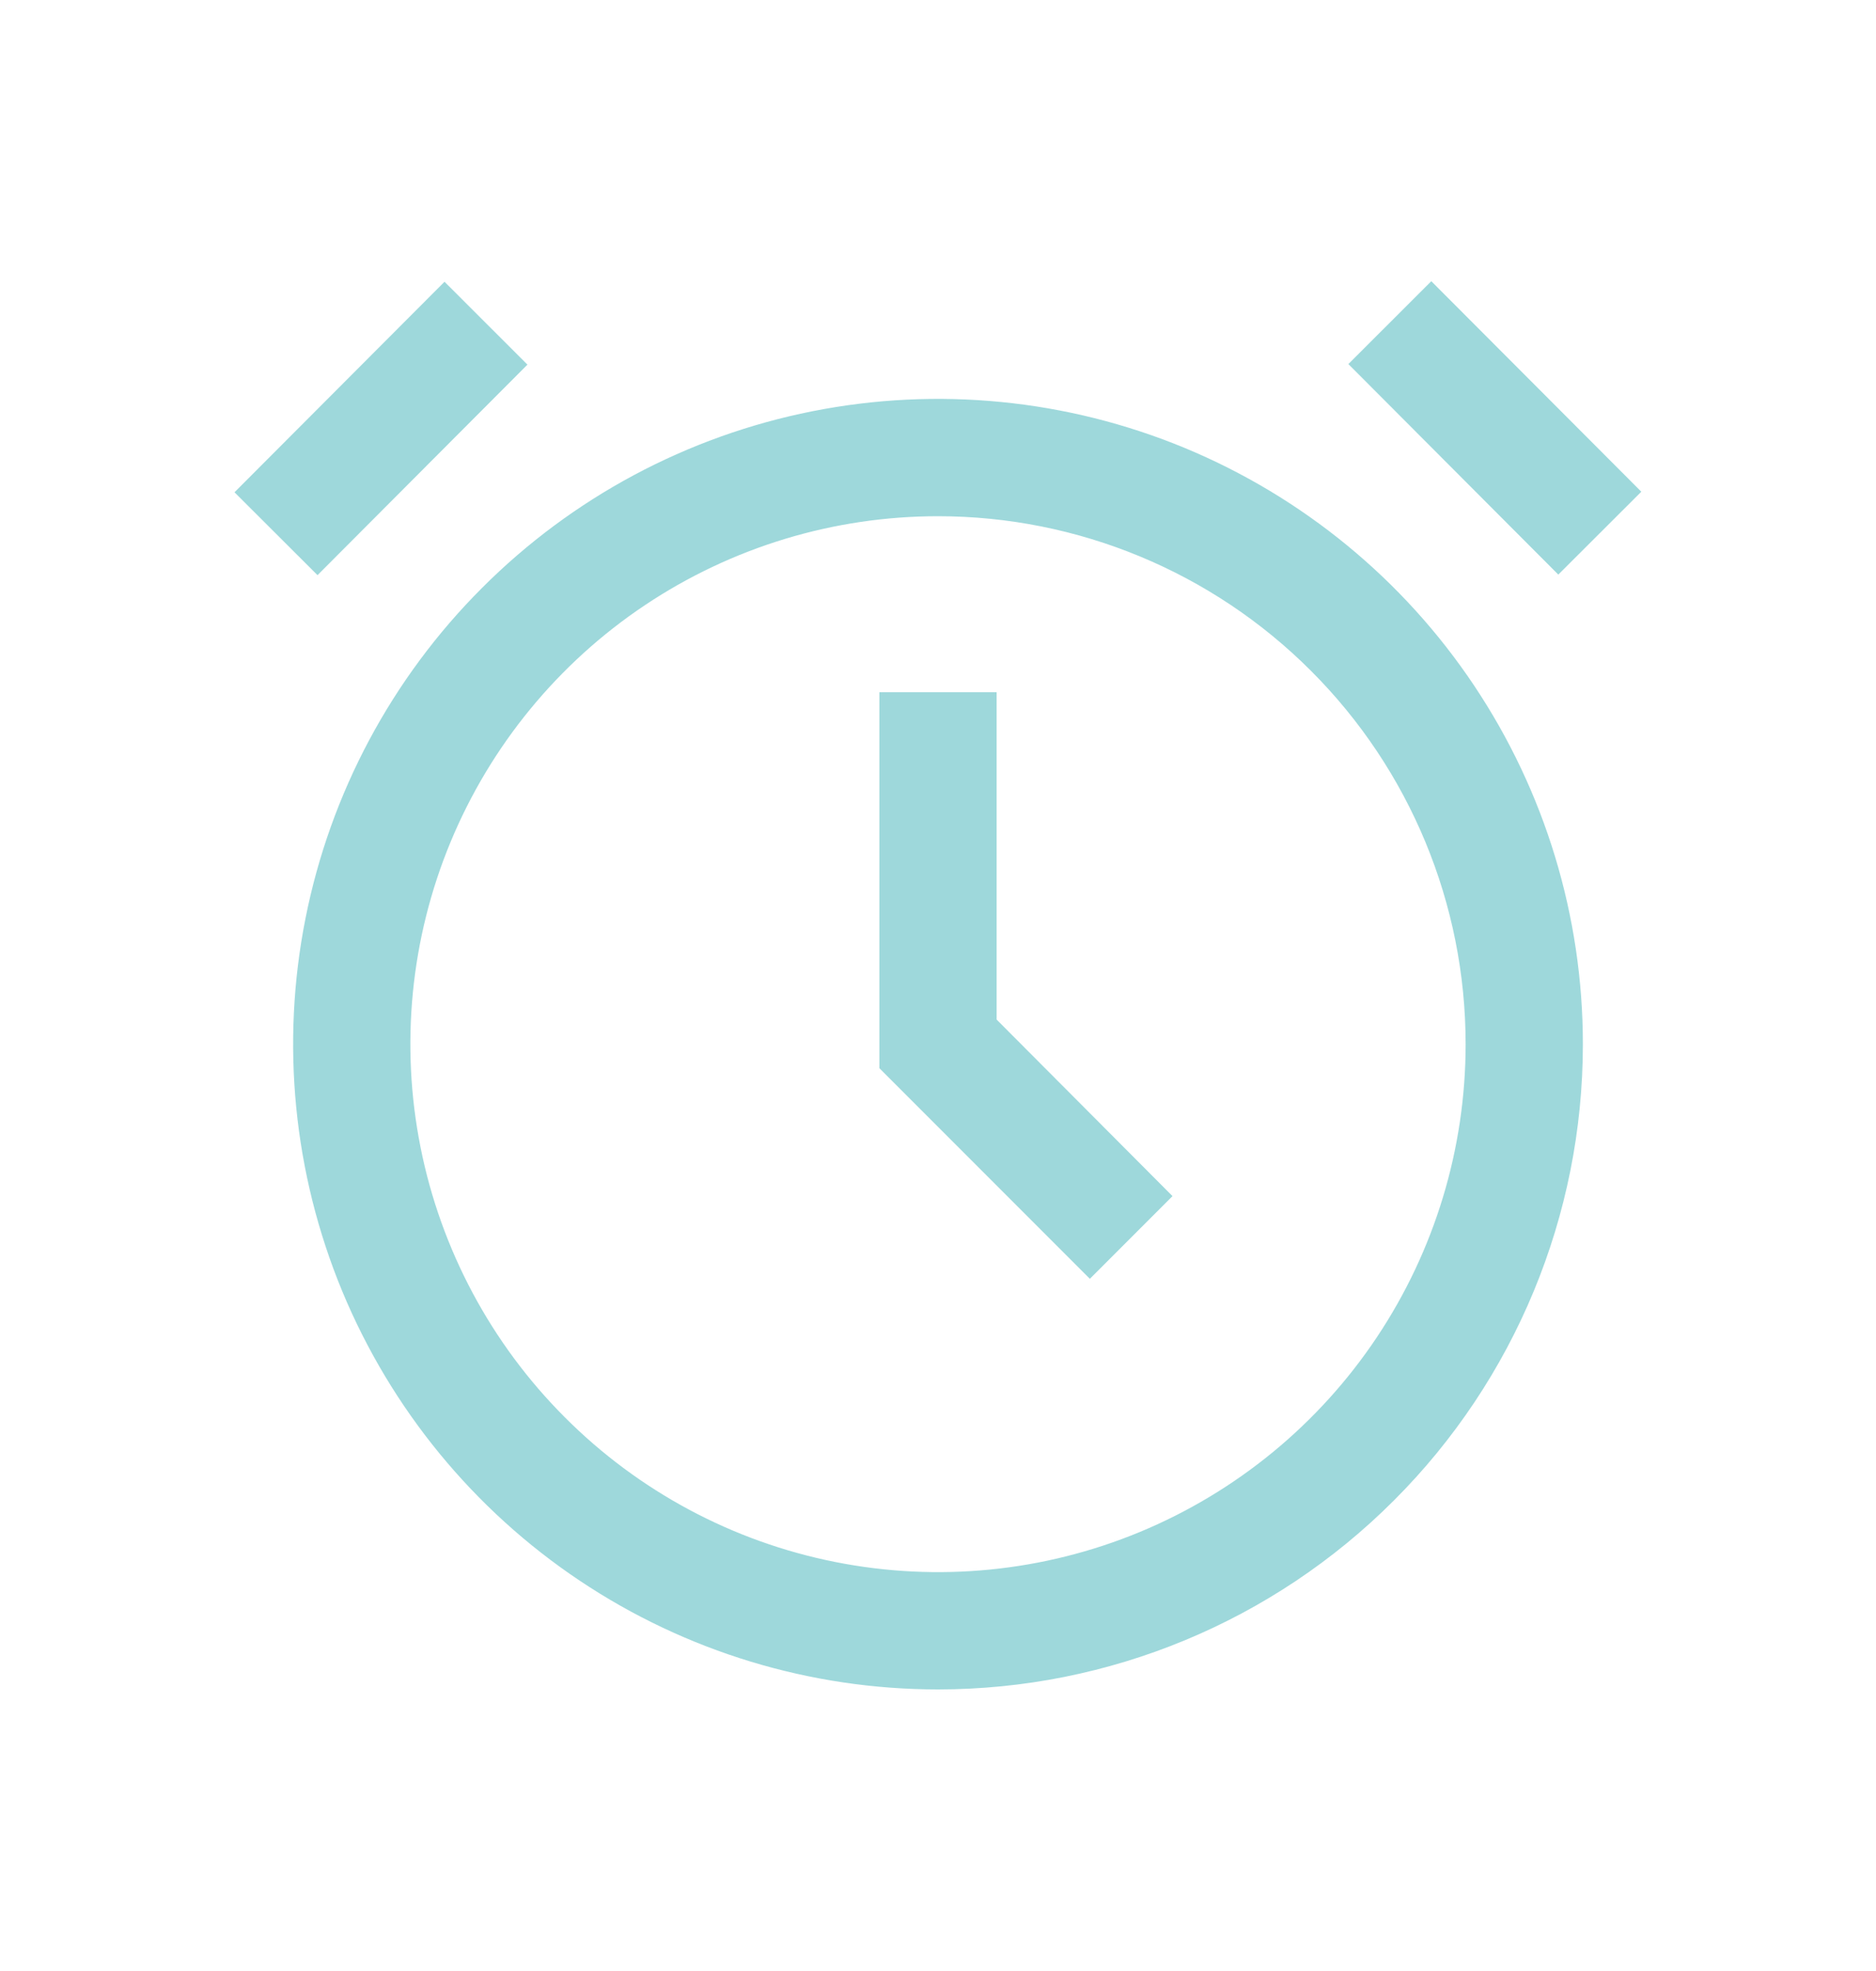 <?xml version="1.0" encoding="UTF-8"?>
<svg xmlns="http://www.w3.org/2000/svg" width="20" height="21" viewBox="0 0 20 21" fill="none">
  <g clip-path="url(#clip0_711_2665)">
    <path d="M10 18C8.64 18 7.311 17.597 6.18 16.841C5.05 16.086 4.169 15.012 3.648 13.756C3.128 12.5 2.992 11.117 3.257 9.784C3.522 8.45 4.177 7.225 5.139 6.264C6.1 5.302 7.325 4.647 8.659 4.382C9.992 4.117 11.375 4.253 12.631 4.773C13.887 5.294 14.961 6.175 15.716 7.305C16.472 8.436 16.875 9.765 16.875 11.125C16.875 12.948 16.151 14.697 14.861 15.986C13.572 17.276 11.823 18 10 18ZM10 5.5C8.887 5.5 7.8 5.83 6.875 6.448C5.95 7.066 5.229 7.945 4.803 8.972C4.377 10 4.266 11.131 4.483 12.222C4.7 13.313 5.236 14.316 6.023 15.102C6.809 15.889 7.811 16.425 8.903 16.642C9.994 16.859 11.125 16.748 12.153 16.322C13.18 15.896 14.059 15.175 14.677 14.25C15.295 13.325 15.625 12.238 15.625 11.125C15.625 9.633 15.032 8.202 13.977 7.148C12.923 6.093 11.492 5.5 10 5.5Z" fill="#9ED8DB"></path>
    <path d="M11.619 13.625L9.375 11.381V7.375H10.625V10.863L12.5 12.744L11.619 13.625Z" fill="#9ED8DB"></path>
    <path d="M4.739 3.002L2.5 5.245L3.385 6.128L5.623 3.885L4.739 3.002Z" fill="#9ED8DB"></path>
    <path d="M15.259 2.996L14.375 3.879L16.613 6.122L17.498 5.239L15.259 2.996Z" fill="#9ED8DB"></path>
  </g>
  <defs>
    <clipPath id="clip0_711_2665">
      <rect width="20" height="20" fill="white" transform="translate(0 0.5)"></rect>
    </clipPath>
  </defs>
</svg>
